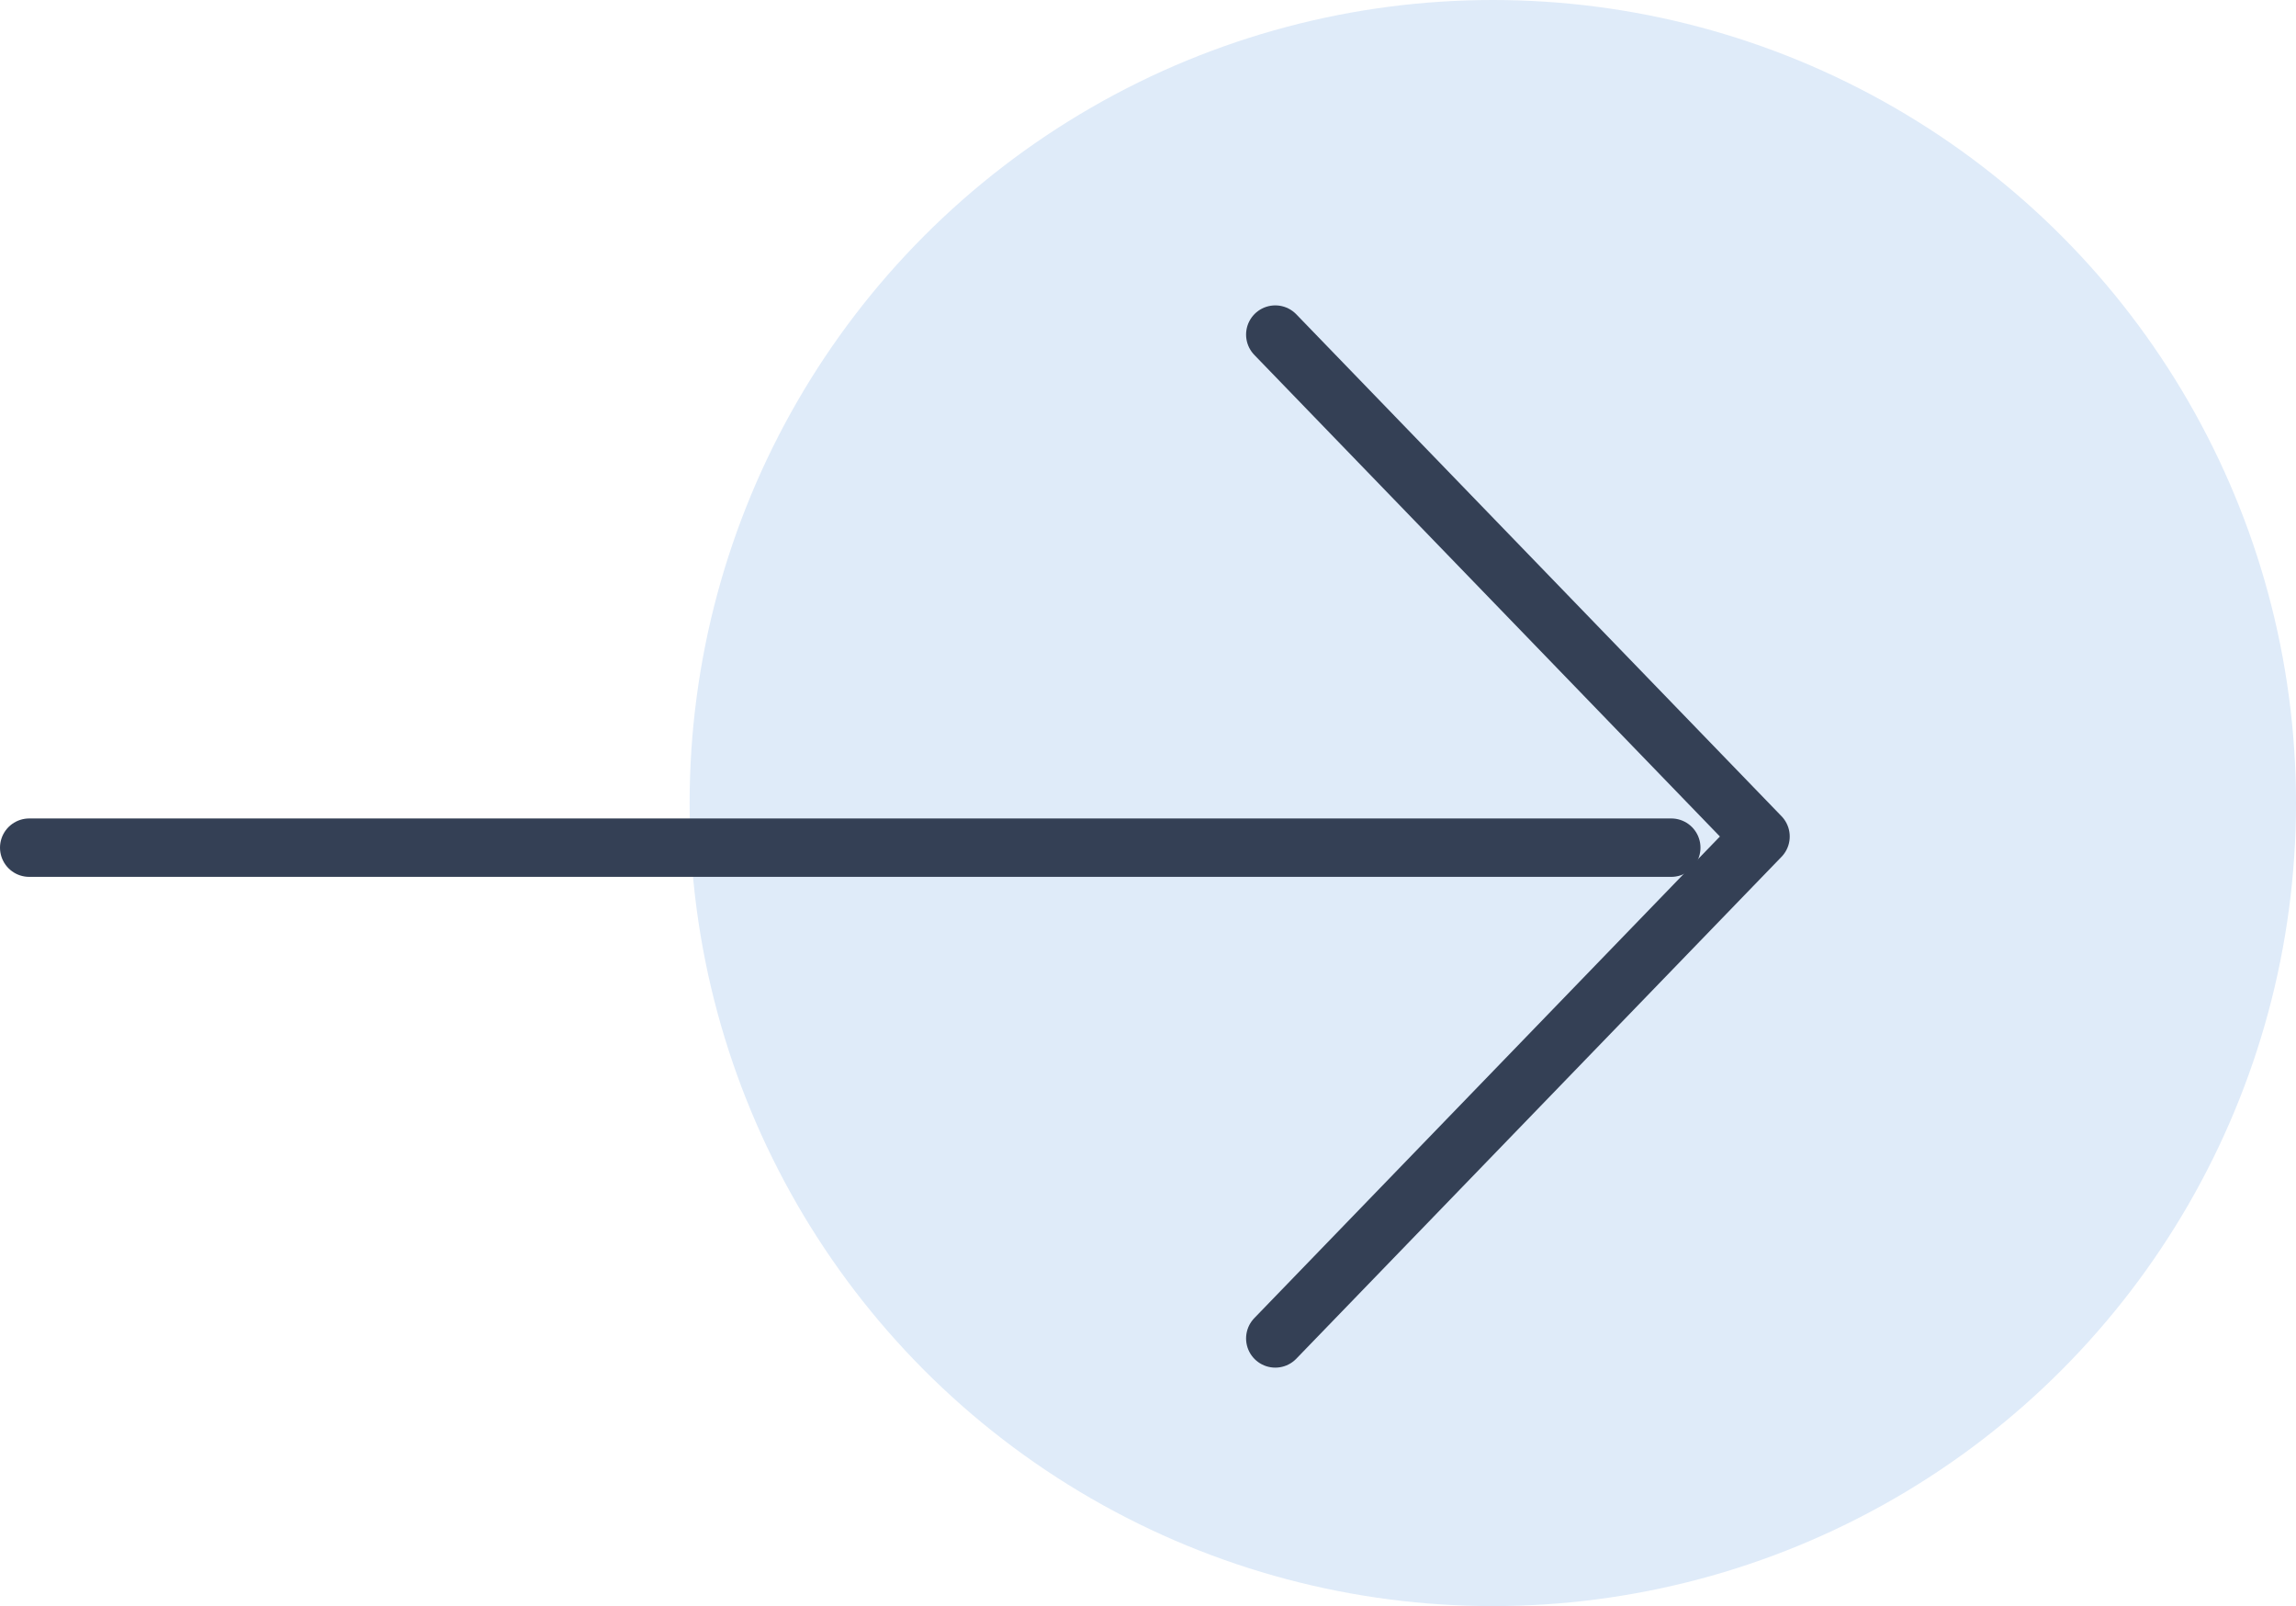 <svg xmlns="http://www.w3.org/2000/svg" width="39.306" height="27.5" viewBox="0 0 39.306 27.5">
  <g id="Group_120" data-name="Group 120" transform="translate(0.5)">
    <ellipse id="Ellipse_22" data-name="Ellipse 22" cx="13.75" cy="13.75" rx="13.75" ry="13.75" transform="translate(11.306)" fill="#dfebf9"/>
    <g id="Icon_feather-arrow-right" data-name="Icon feather-arrow-right" transform="translate(0 5.729)">
      <path id="Path_617" data-name="Path 617" d="M7.5,18H35.611" transform="translate(-7.5 -9.215)" fill="none" stroke="#344055" stroke-linecap="round" stroke-linejoin="round" stroke-width="1"/>
      <path id="Path_618" data-name="Path 618" d="M18,7.5l8.307,8.594L18,24.688" transform="translate(3.332 -7.5)" fill="none" stroke="#344055" stroke-linecap="round" stroke-linejoin="round" stroke-width="1"/>
    </g>
  </g>
</svg>
